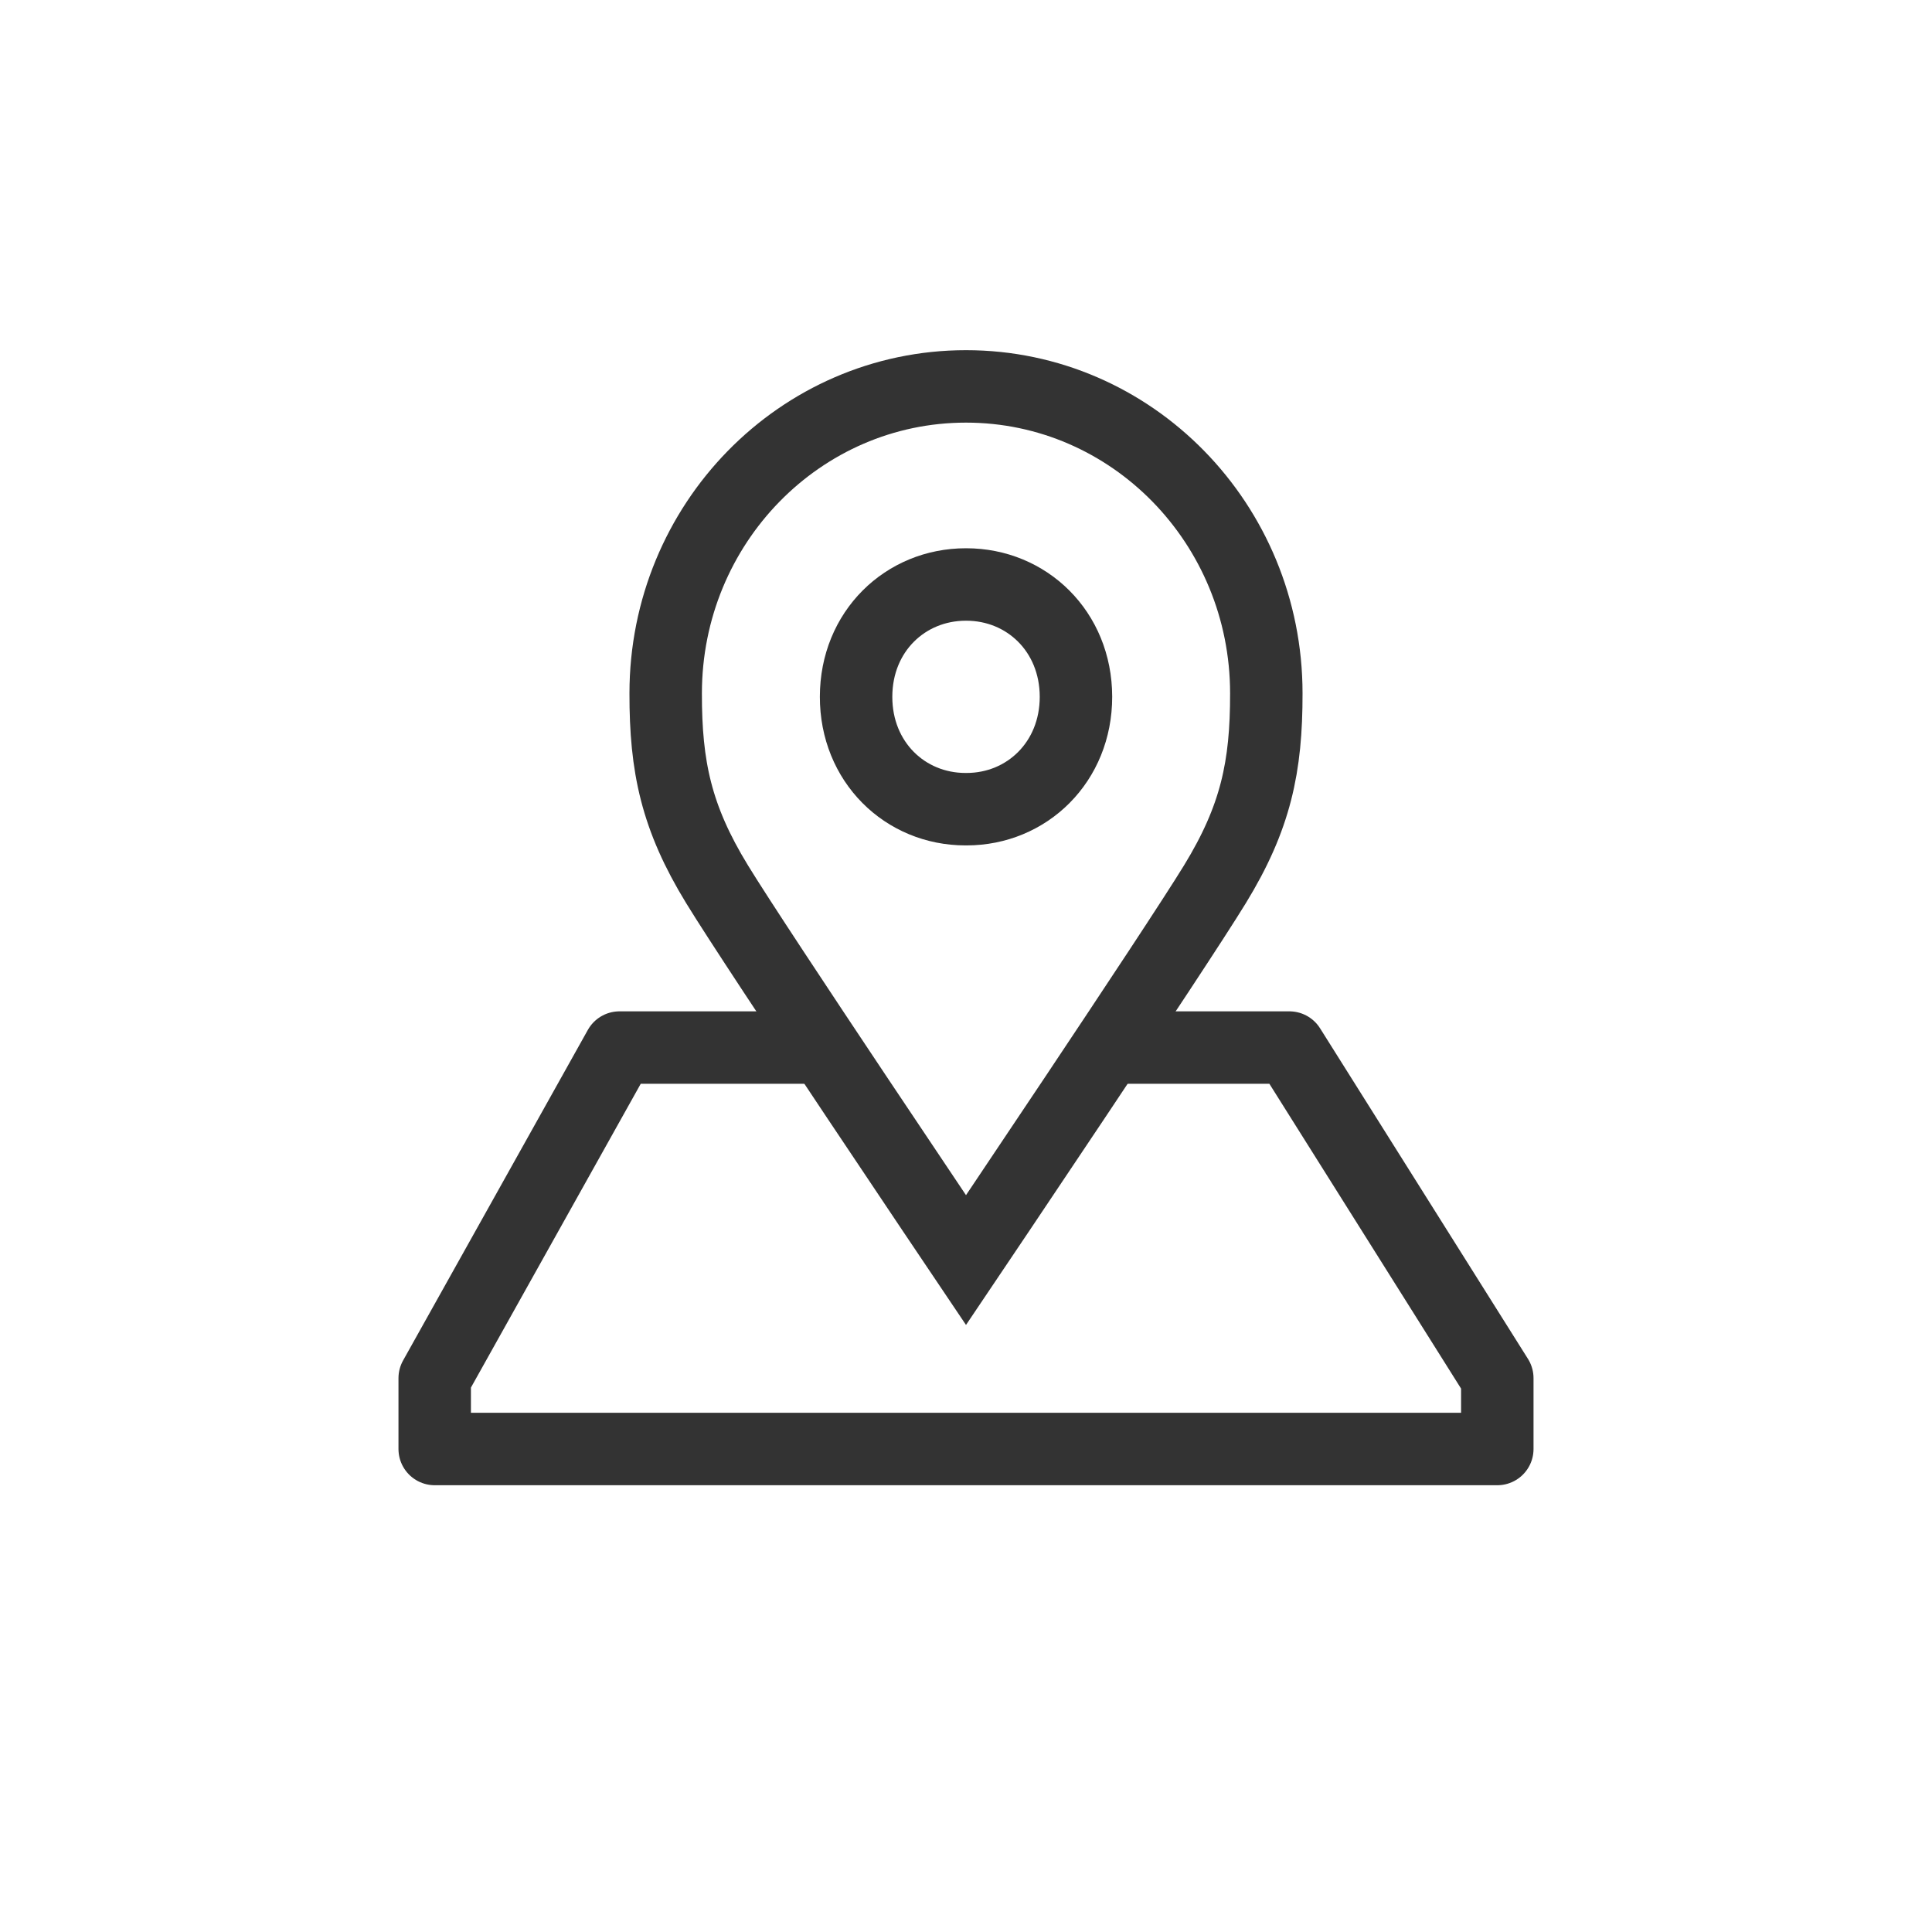 <?xml version="1.0" encoding="UTF-8"?>
<svg width="36px" height="36px" viewBox="0 0 36 36" version="1.1" xmlns="http://www.w3.org/2000/svg" xmlns:xlink="http://www.w3.org/1999/xlink">
    <!-- Generator: Sketch 51.3 (57544) - http://www.bohemiancoding.com/sketch -->
    <title>Artboard 2@2x</title>
    <desc>Created with Sketch.</desc>
    <defs></defs>
    <g id="Artboard-2" stroke="none" stroke-width="1" fill="none" fill-rule="evenodd">
        <g id="Group-8" transform="translate(8, 7)" stroke="#333333" stroke-width="1.35">
            <g id="map-copy" transform="translate(0.1, 0.2)">
                <polyline id="Stroke-1" stroke-linejoin="round" points="12.483 12.32 15.926 12.32 19.8 18.48 19.8 19.8 0 19.8 0 18.48 3.443 12.32 7.317 12.32"></polyline>
                <path d="M9.897,3.691 L9.9,3.691 L9.904,3.691 C11.031,3.691 11.947,4.566 11.949,5.782 C11.95,6.997 11.037,7.878 9.909,7.878 L9.9,7.878 L9.891,7.878 C8.763,7.878 7.85,6.997 7.852,5.782 C7.853,4.566 8.769,3.691 9.897,3.691 Z" id="Stroke-3"></path>
                <path d="M9.9,0 C12.991,0 15.496,2.561 15.496,5.72 C15.498,7.087 15.299,8.034 14.539,9.276 C13.78,10.518 9.9,16.28 9.9,16.28 C9.9,16.28 6.02,10.518 5.261,9.276 C4.501,8.034 4.302,7.087 4.304,5.72 C4.304,2.561 6.809,0 9.9,0 Z" id="Stroke-5"></path>
            </g>
        </g>
    </g>
</svg>